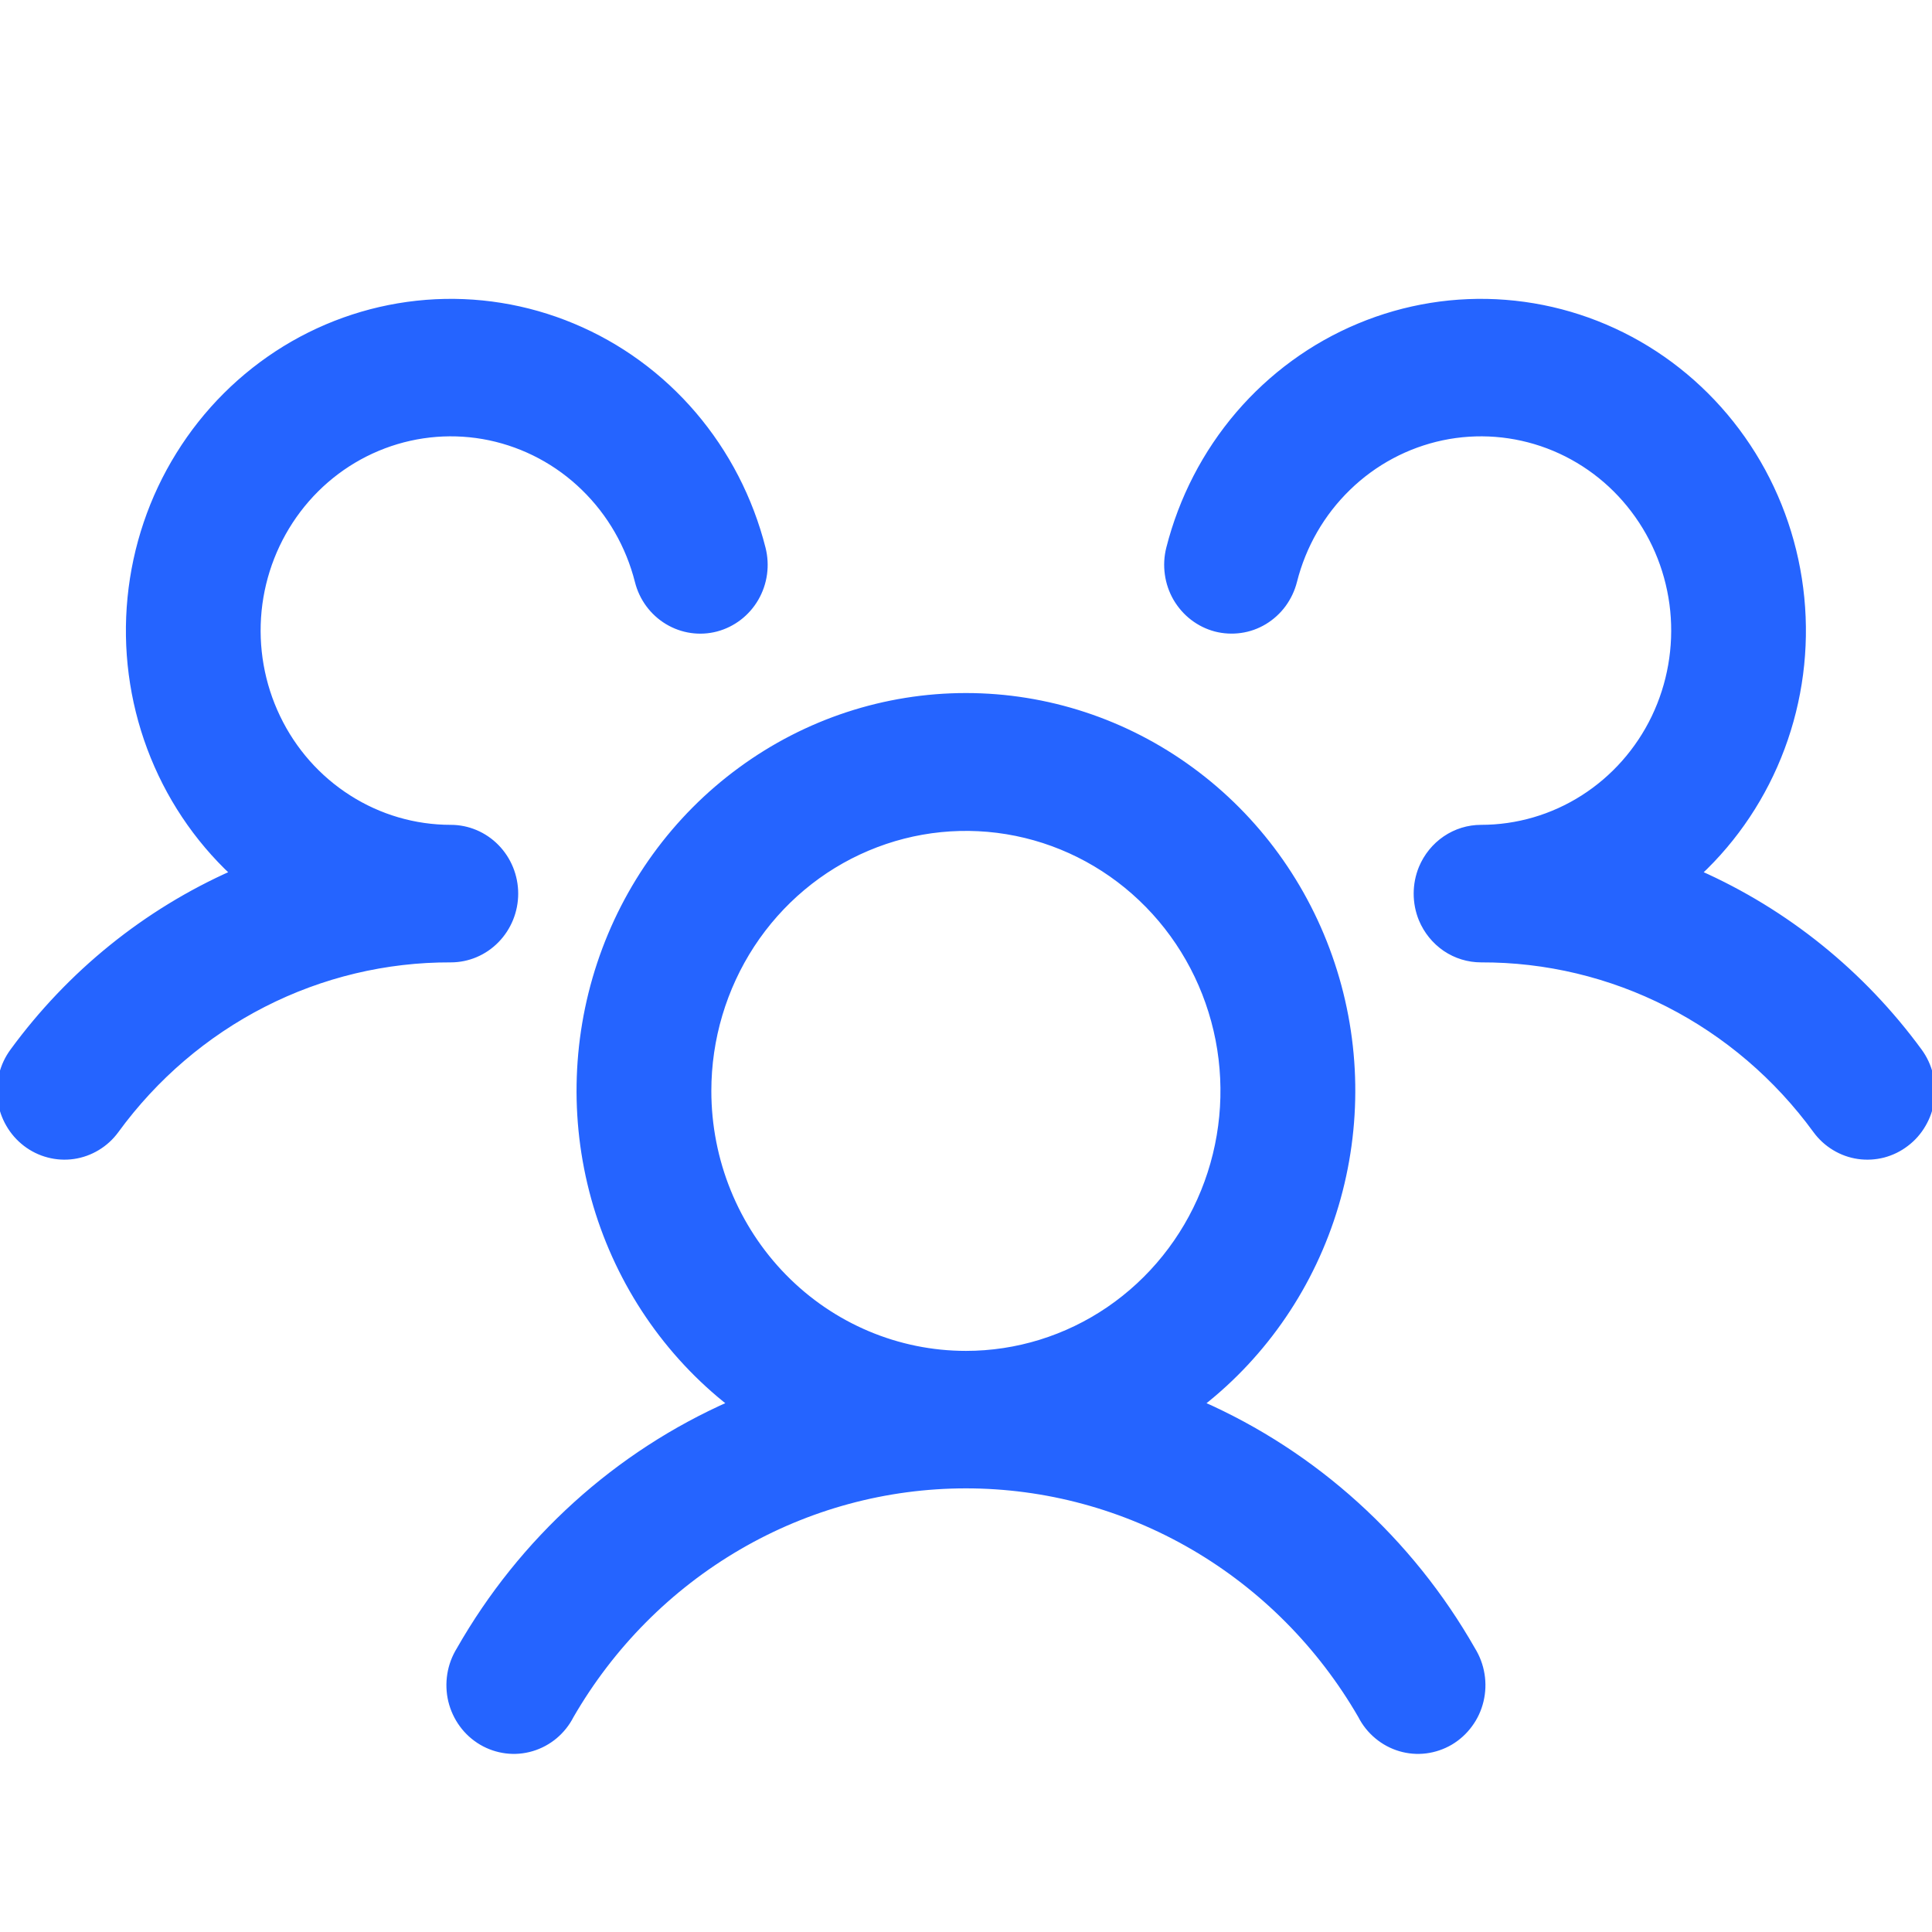 <svg xmlns="http://www.w3.org/2000/svg" width="32" height="32" viewBox="0 0 32 32" fill="none"><g clip-path="url(#clip0_695_183)"><path id="Vector" d="M31.57 18.94C31.458 19.026 31.331 19.088 31.195 19.124C31.059 19.159 30.918 19.167 30.779 19.147C30.641 19.127 30.507 19.079 30.387 19.006C30.266 18.933 30.161 18.837 30.077 18.722C29.434 17.84 28.597 17.124 27.634 16.632C26.671 16.14 25.608 15.886 24.531 15.89C24.321 15.89 24.116 15.827 23.941 15.709C23.767 15.59 23.63 15.422 23.548 15.225C23.493 15.091 23.465 14.947 23.465 14.801C23.465 14.656 23.493 14.512 23.548 14.378C23.63 14.181 23.767 14.012 23.941 13.894C24.116 13.775 24.321 13.712 24.531 13.712C25.129 13.712 25.716 13.541 26.224 13.217C26.731 12.894 27.14 12.432 27.404 11.883C27.667 11.334 27.774 10.721 27.714 10.113C27.653 9.505 27.427 8.927 27.06 8.444C26.694 7.96 26.202 7.592 25.641 7.38C25.079 7.168 24.471 7.121 23.885 7.244C23.299 7.368 22.758 7.656 22.325 8.078C21.891 8.499 21.582 9.036 21.433 9.628C21.398 9.766 21.336 9.896 21.252 10.011C21.168 10.125 21.062 10.221 20.942 10.294C20.821 10.367 20.687 10.415 20.549 10.434C20.41 10.454 20.268 10.446 20.133 10.411C19.997 10.375 19.87 10.312 19.758 10.226C19.646 10.14 19.552 10.032 19.48 9.909C19.409 9.786 19.362 9.649 19.343 9.508C19.323 9.366 19.331 9.222 19.366 9.083C19.574 8.263 19.966 7.503 20.512 6.864C21.058 6.226 21.742 5.726 22.51 5.406C23.278 5.085 24.109 4.951 24.936 5.016C25.764 5.081 26.565 5.342 27.276 5.778C27.988 6.215 28.589 6.815 29.034 7.531C29.478 8.246 29.752 9.058 29.835 9.902C29.918 10.745 29.807 11.596 29.511 12.388C29.215 13.18 28.743 13.89 28.131 14.462C29.581 15.104 30.841 16.121 31.788 17.414C31.872 17.529 31.933 17.659 31.967 17.798C32.002 17.937 32.009 18.081 31.989 18.223C31.969 18.365 31.921 18.501 31.849 18.624C31.778 18.747 31.683 18.855 31.57 18.94ZM24.387 27.326C24.464 27.451 24.516 27.589 24.539 27.734C24.563 27.879 24.557 28.027 24.523 28.17C24.489 28.313 24.427 28.447 24.34 28.564C24.254 28.682 24.145 28.78 24.021 28.854C23.896 28.927 23.758 28.974 23.616 28.992C23.473 29.01 23.328 28.998 23.19 28.957C23.052 28.916 22.923 28.847 22.812 28.754C22.7 28.661 22.608 28.546 22.542 28.416C21.87 27.254 20.913 26.291 19.766 25.622C18.618 24.953 17.32 24.602 15.999 24.602C14.677 24.602 13.379 24.953 12.232 25.622C11.084 26.291 10.127 27.254 9.455 28.416C9.389 28.546 9.297 28.661 9.186 28.754C9.074 28.847 8.946 28.916 8.807 28.957C8.669 28.998 8.524 29.01 8.382 28.992C8.239 28.974 8.101 28.927 7.977 28.854C7.852 28.78 7.743 28.682 7.657 28.564C7.571 28.447 7.509 28.313 7.474 28.17C7.44 28.027 7.435 27.879 7.458 27.734C7.481 27.589 7.533 27.451 7.61 27.326C8.644 25.512 10.221 24.084 12.108 23.253C11.046 22.423 10.266 21.273 9.876 19.966C9.487 18.659 9.509 17.261 9.938 15.967C10.367 14.673 11.183 13.549 12.27 12.754C13.357 11.957 14.661 11.529 15.999 11.529C17.336 11.529 18.64 11.957 19.727 12.754C20.814 13.549 21.63 14.673 22.059 15.967C22.489 17.261 22.51 18.659 22.121 19.966C21.732 21.273 20.951 22.423 19.889 23.253C21.776 24.084 23.353 25.512 24.387 27.326ZM15.999 22.425C16.842 22.425 17.667 22.17 18.369 21.691C19.07 21.212 19.617 20.532 19.94 19.736C20.263 18.94 20.347 18.064 20.183 17.219C20.018 16.374 19.612 15.597 19.015 14.988C18.419 14.379 17.658 13.964 16.831 13.796C16.003 13.628 15.146 13.714 14.366 14.044C13.586 14.373 12.92 14.932 12.451 15.648C11.983 16.365 11.732 17.207 11.732 18.069C11.732 19.224 12.182 20.332 12.982 21.149C13.782 21.966 14.867 22.425 15.999 22.425ZM8.533 14.801C8.533 14.512 8.42 14.235 8.22 14.031C8.02 13.827 7.749 13.712 7.466 13.712C6.868 13.712 6.281 13.541 5.774 13.217C5.266 12.894 4.857 12.432 4.594 11.883C4.33 11.334 4.223 10.721 4.283 10.113C4.344 9.505 4.571 8.927 4.937 8.444C5.304 7.96 5.795 7.592 6.357 7.38C6.918 7.168 7.526 7.121 8.112 7.244C8.698 7.368 9.239 7.656 9.672 8.078C10.106 8.499 10.415 9.036 10.565 9.628C10.635 9.908 10.812 10.147 11.056 10.294C11.3 10.441 11.59 10.483 11.864 10.411C12.138 10.338 12.373 10.158 12.517 9.909C12.661 9.66 12.702 9.363 12.631 9.083C12.423 8.263 12.031 7.503 11.485 6.864C10.94 6.226 10.255 5.726 9.487 5.406C8.719 5.085 7.888 4.951 7.061 5.016C6.233 5.081 5.432 5.342 4.721 5.778C4.01 6.215 3.408 6.815 2.964 7.531C2.519 8.246 2.245 9.058 2.162 9.902C2.079 10.745 2.19 11.596 2.486 12.388C2.782 13.18 3.255 13.89 3.867 14.462C2.418 15.104 1.159 16.122 0.214 17.414C0.13 17.528 0.068 17.659 0.034 17.797C-0.001 17.936 -0.009 18.08 0.011 18.222C0.03 18.363 0.077 18.5 0.149 18.623C0.22 18.746 0.314 18.853 0.426 18.939C0.538 19.025 0.666 19.088 0.802 19.123C0.937 19.159 1.079 19.167 1.217 19.147C1.356 19.127 1.489 19.079 1.61 19.006C1.731 18.933 1.836 18.837 1.92 18.722C2.563 17.84 3.4 17.124 4.363 16.632C5.326 16.14 6.389 15.886 7.466 15.89C7.749 15.89 8.02 15.776 8.22 15.571C8.42 15.367 8.533 15.09 8.533 14.801Z" fill="#2564FF" stroke="#2564FF" stroke-width="0.1"></path></g><defs><clipPath id="clip0_695_183"><rect width="32" height="32" fill="white"></rect></clipPath></defs></svg>